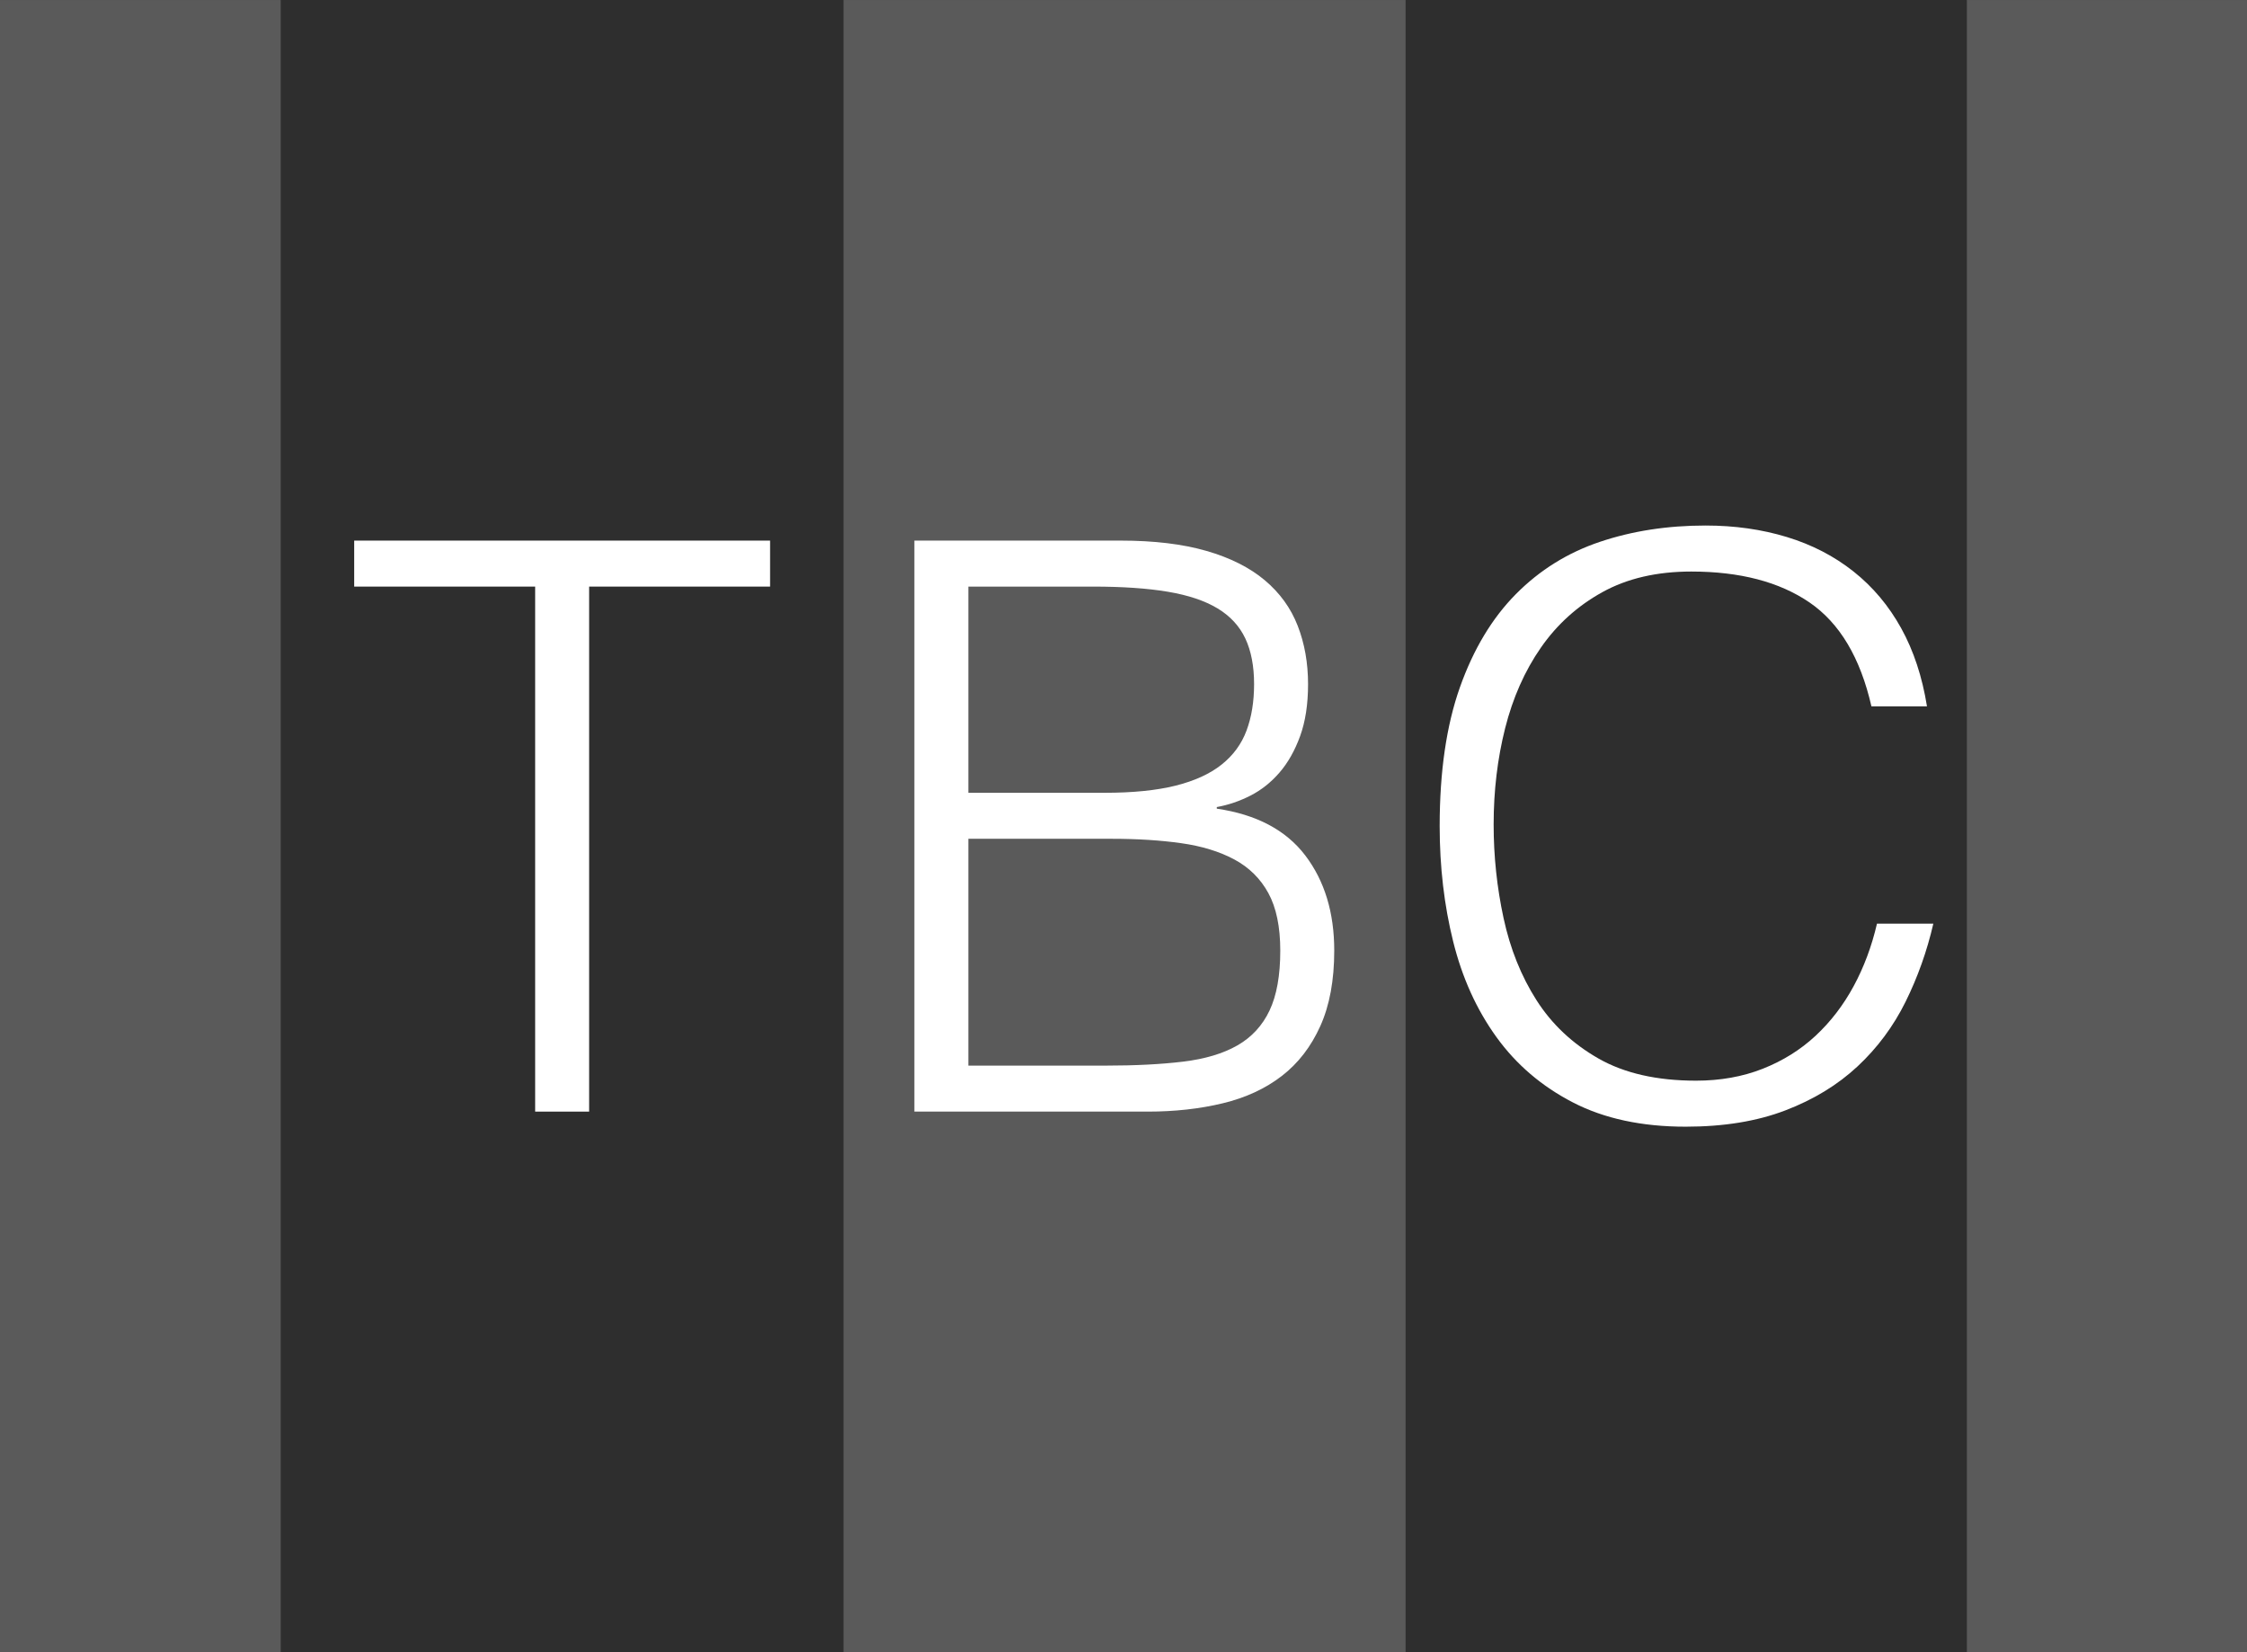 <?xml version="1.0" encoding="UTF-8" standalone="no"?> <svg xmlns="http://www.w3.org/2000/svg" xmlns:xlink="http://www.w3.org/1999/xlink" xmlns:serif="http://www.serif.com/" width="100%" height="100%" viewBox="0 0 68 50" version="1.1" xml:space="preserve" style="fill-rule:evenodd;clip-rule:evenodd;stroke-linejoin:round;stroke-miterlimit:2;"><rect x="0" y="0" width="68" height="50" fill="#808080" stroke="none"/> <g transform="matrix(1,0,0,1,-506,0)"> <g id="Site-Icon" serif:id="Site Icon" transform="matrix(0.063,0,0,0.625,506,0)"> <rect x="0" y="0" width="1080" height="80" style="fill:none;"></rect> <clipPath id="_clip1"> <rect x="0" y="0" width="1080" height="80"></rect> </clipPath> <g clip-path="url(#_clip1)"> <g transform="matrix(11.29,0,0,1.402,-5644.86,-32.167)"> <rect x="500" y="22.942" width="95.662" height="57.058" style="fill:rgb(51,51,51);"></rect> </g> <g transform="matrix(4.617,0,0,3.405,-2784.34,-13.03)"> <rect x="603.019" y="3.827" width="29.238" height="23.495" style="fill:rgb(90,90,90);"></rect> </g> <g transform="matrix(9.235,0,0,3.405,-5433.67,-13.03)"> <rect x="603.019" y="3.827" width="29.238" height="23.495" style="fill:rgb(46,46,46);"></rect> </g> <g transform="matrix(9.235,0,0,3.405,-5163.67,-13.03)"> <rect x="603.019" y="3.827" width="29.238" height="23.495" style="fill:rgb(90,90,90);"></rect> </g> <g transform="matrix(9.235,0,0,3.405,-4893.67,-13.03)"> <rect x="603.019" y="3.827" width="29.238" height="23.495" style="fill:rgb(46,46,46);"></rect> </g> <g transform="matrix(4.617,0,0,3.405,-1839.34,-13.03)"> <rect x="603.019" y="3.827" width="29.238" height="23.495" style="fill:rgb(90,90,90);"></rect> </g> <g transform="matrix(1.989,0,0,1,110.118,15.624)"> <path d="M30.179,10.552L130.618,10.552L130.618,12.779L86.916,12.779L86.916,38.2L73.881,38.2L73.881,12.779L30.179,12.779L30.179,10.552Z" style="fill:white;fill-rule:nonzero;"></path> </g> <g transform="matrix(1.989,0,0,1,142.454,15.624)"> <path d="M162.245,35.973L195.406,35.973C202.562,35.973 208.791,35.909 214.094,35.781C219.397,35.653 223.774,35.39 227.224,34.994C230.675,34.597 233.262,34.034 234.987,33.304C236.712,32.574 237.575,31.608 237.575,30.405C237.575,29.253 236.617,28.325 234.7,27.621C232.783,26.917 230.036,26.373 226.458,25.989C222.88,25.605 218.599,25.342 213.615,25.202C208.632,25.061 203.073,24.99 196.939,24.99L162.245,24.99L162.245,35.973ZM162.245,22.763L195.214,22.763C201.987,22.763 207.673,22.648 212.273,22.418C216.874,22.187 220.579,21.848 223.391,21.4C226.202,20.952 228.215,20.402 229.429,19.749C230.643,19.096 231.25,18.347 231.25,17.502C231.25,16.632 230.547,15.896 229.141,15.294C227.735,14.693 225.499,14.206 222.432,13.835C219.366,13.464 215.372,13.195 210.452,13.029C205.533,12.862 199.495,12.779 192.339,12.779L162.245,12.779L162.245,22.763ZM149.211,38.2L149.211,10.552L199.048,10.552C207.098,10.552 213.999,10.718 219.749,11.051C225.499,11.384 230.195,11.858 233.837,12.472C237.479,13.086 240.131,13.822 241.792,14.68C243.453,15.538 244.284,16.478 244.284,17.502C244.284,18.475 243.645,19.314 242.367,20.018C241.089,20.722 239.428,21.31 237.383,21.784C235.339,22.258 233.007,22.629 230.387,22.898C227.767,23.166 225.052,23.352 222.241,23.454L222.241,23.531C231.825,23.813 238.949,24.568 243.613,25.797C248.277,27.026 250.609,28.562 250.609,30.405C250.609,31.838 249.491,33.054 247.255,34.053C245.019,35.051 241.92,35.858 237.958,36.472C233.997,37.086 229.237,37.528 223.678,37.797C218.12,38.066 212.082,38.2 205.565,38.2L149.211,38.2Z" style="fill:white;fill-rule:nonzero;"></path> </g> <g transform="matrix(1.989,0,0,1,153.064,15.624)"> <path d="M375.009,18.578C372.325,16.222 367.341,14.546 360.058,13.547C352.774,12.549 343.254,12.05 331.498,12.05C323.191,12.05 316.035,12.382 310.03,13.048C304.024,13.714 299.072,14.61 295.174,15.736C291.277,16.862 288.402,18.162 286.549,19.634C284.696,21.106 283.77,22.661 283.77,24.299C283.77,25.835 284.568,27.346 286.166,28.83C287.763,30.315 290.414,31.64 294.12,32.805C297.826,33.97 302.81,34.91 309.071,35.627C315.333,36.344 323.191,36.702 332.648,36.702C338.526,36.702 343.893,36.51 348.749,36.126C353.605,35.742 357.853,35.211 361.495,34.533C365.137,33.854 368.204,33.054 370.696,32.133C373.188,31.211 375.073,30.2 376.35,29.099L389.96,29.099C388.426,30.43 386.19,31.691 383.251,32.882C380.312,34.072 376.446,35.115 371.654,36.011C366.862,36.907 361.048,37.618 354.211,38.142C347.375,38.667 339.356,38.93 330.156,38.93C319.55,38.93 310.477,38.539 302.937,37.758C295.398,36.978 289.232,35.922 284.44,34.59C279.648,33.259 276.166,31.717 273.994,29.963C271.822,28.21 270.735,26.347 270.735,24.376C270.735,21.739 272.365,19.499 275.623,17.656C278.882,15.813 283.386,14.309 289.137,13.144C294.887,11.979 301.66,11.134 309.455,10.61C317.249,10.085 325.747,9.822 334.948,9.822C341.976,9.822 348.525,10.008 354.595,10.379C360.665,10.75 366.032,11.307 370.696,12.05C375.36,12.792 379.194,13.707 382.197,14.795C385.2,15.883 387.276,17.144 388.426,18.578L375.009,18.578Z" style="fill:white;fill-rule:nonzero;"></path> </g> </g> </g> </g> </svg> 